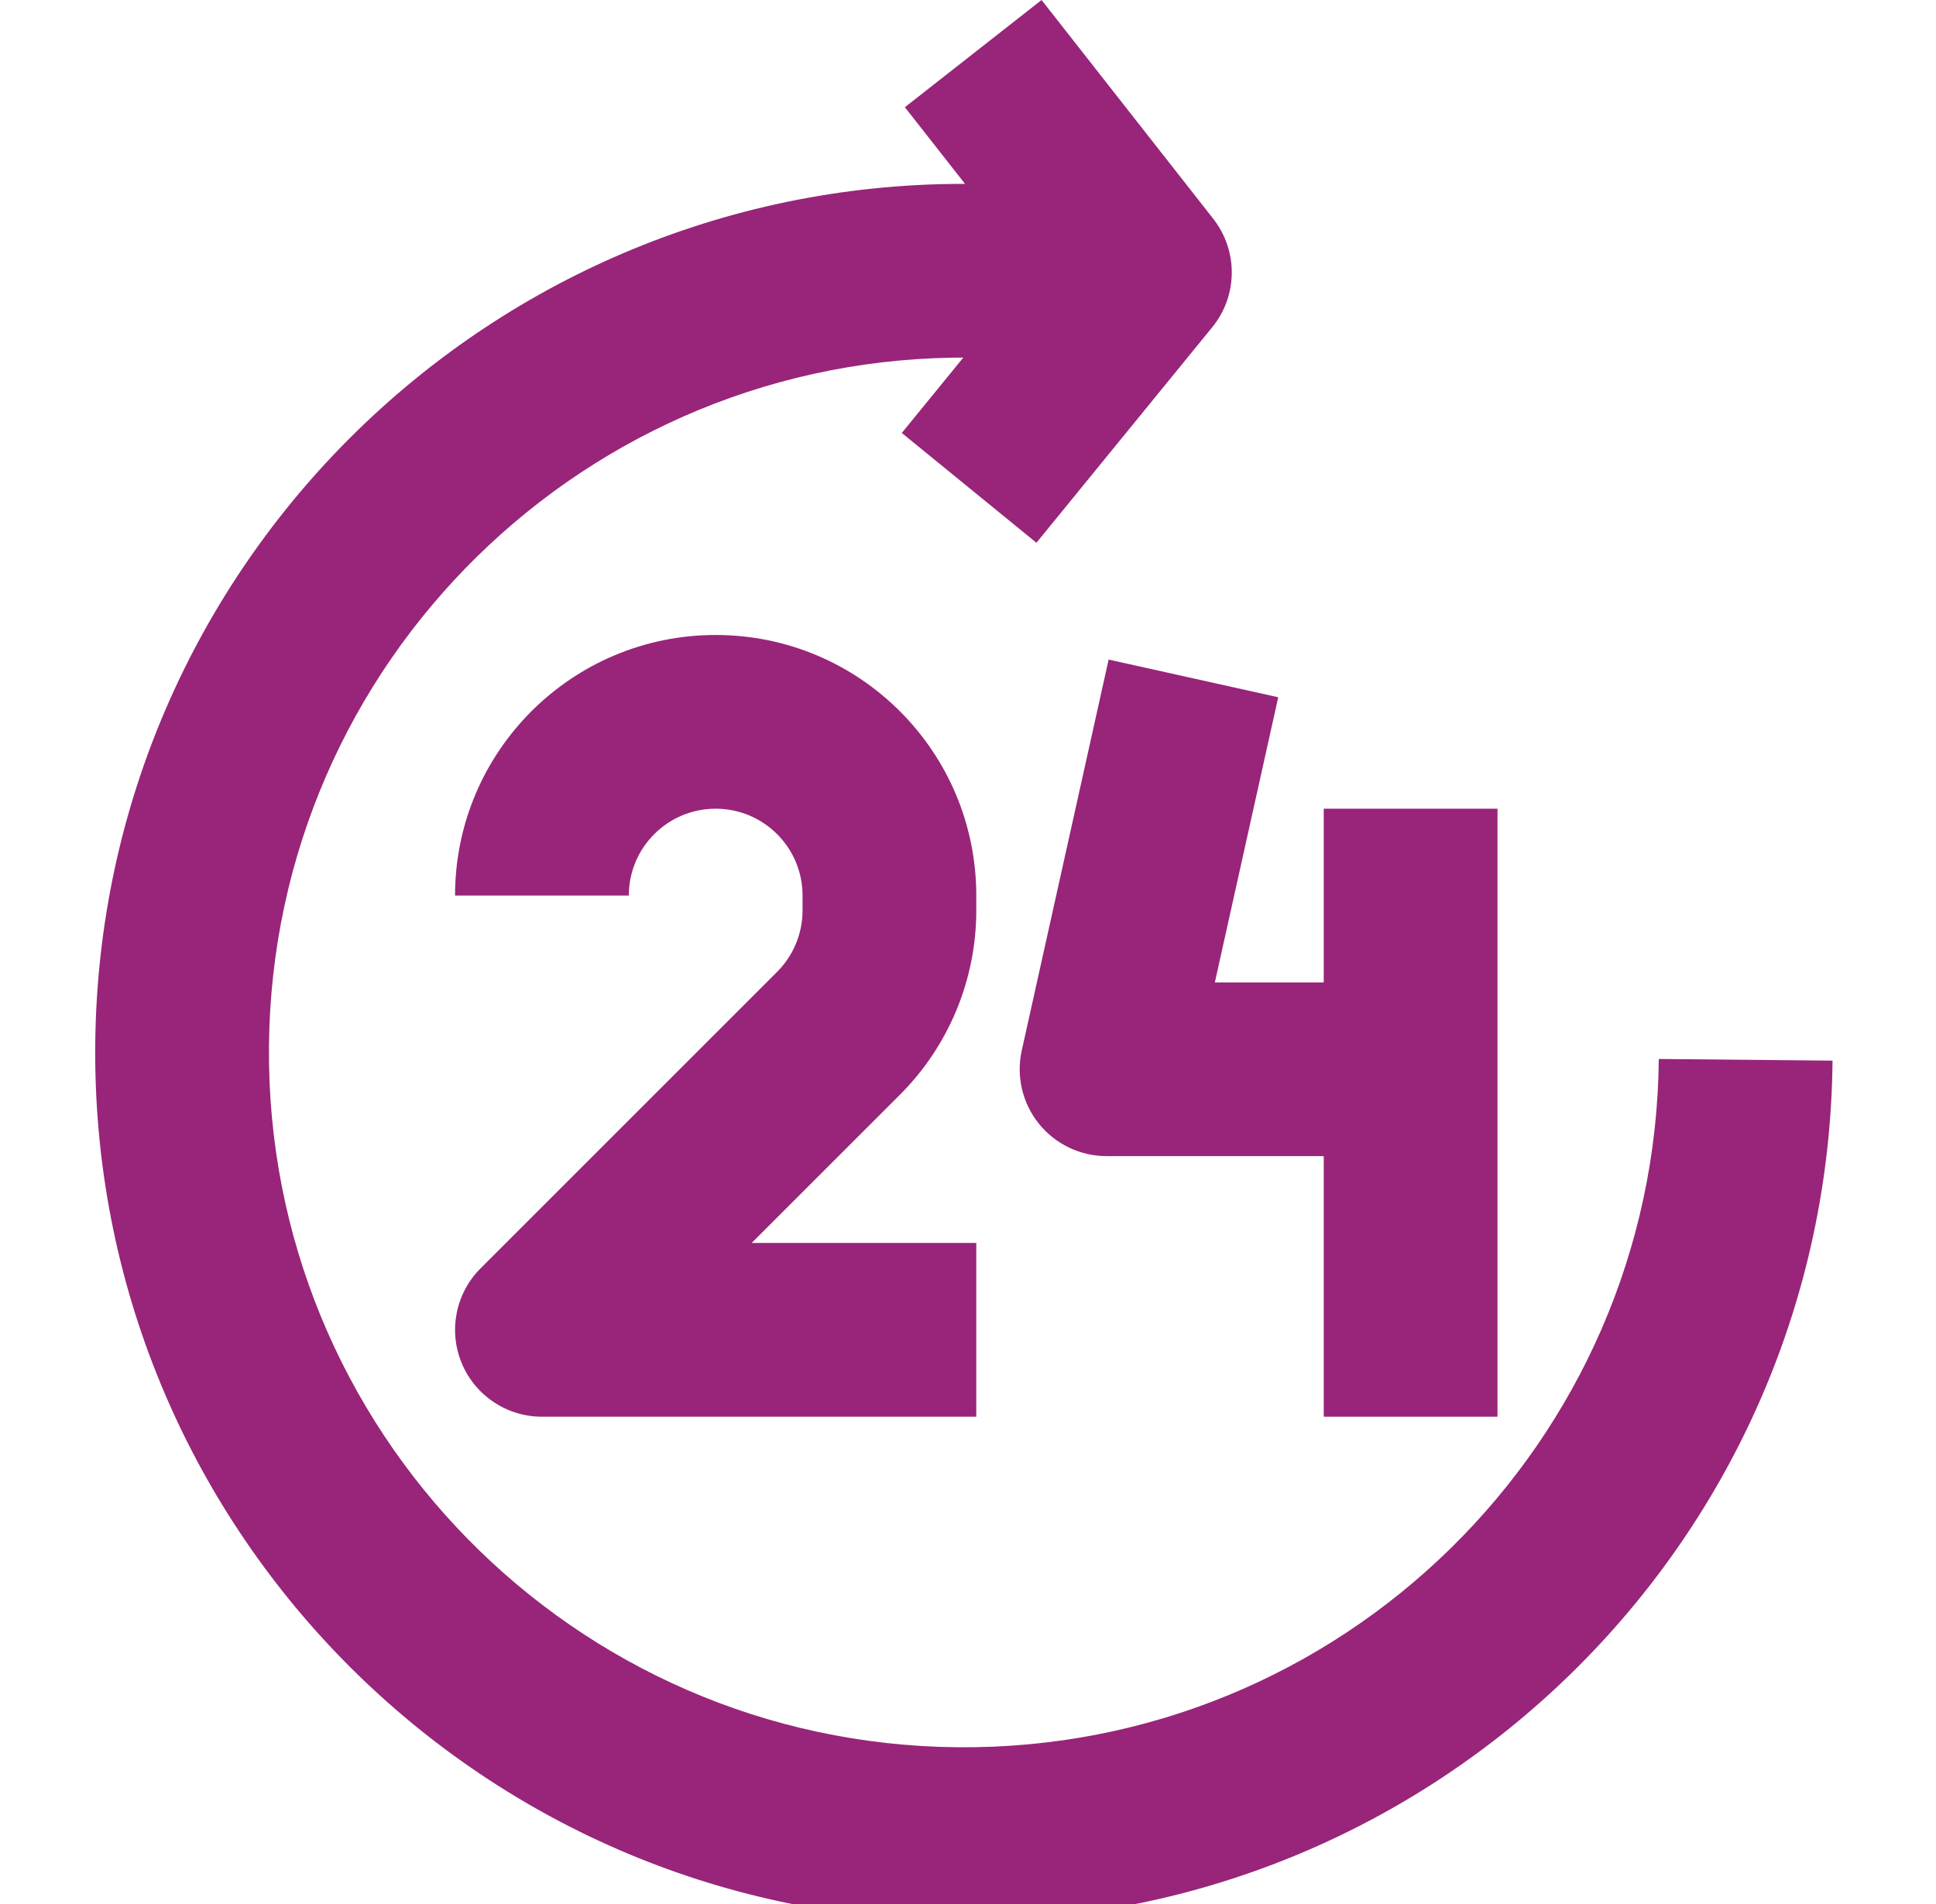 <svg width="61" height="60" viewBox="0 0 61 60" fill="none" xmlns="http://www.w3.org/2000/svg">
<g clip-path="url(#clip0_87_391)">
<path fill-rule="evenodd" clip-rule="evenodd" d="M30.578 11.269C18.485 11.155 8.589 20.865 8.475 32.957C8.361 45.05 18.071 54.945 30.163 55.06C42.256 55.174 52.151 45.464 52.266 33.371L57.74 33.423C57.597 48.539 45.227 60.676 30.112 60.534C14.996 60.391 2.858 48.021 3.001 32.906C3.144 17.79 15.514 5.652 30.629 5.795C32.529 5.813 34.384 6.025 36.176 6.412L35.02 11.762C33.589 11.453 32.104 11.283 30.578 11.269Z" fill="#982579"/>
<path fill-rule="evenodd" clip-rule="evenodd" d="M32.569 8.55L28.511 3.379L32.818 0L38.227 6.894C39.017 7.901 39.004 9.322 38.195 10.313L32.656 17.104L28.414 13.644L32.569 8.55Z" fill="#982579"/>
<path fill-rule="evenodd" clip-rule="evenodd" d="M22.55 25.484C21.038 25.484 19.813 26.709 19.813 28.221H14.338C14.338 23.686 18.015 20.01 22.55 20.01C27.084 20.01 30.761 23.686 30.761 28.221V28.691C30.761 30.869 29.896 32.957 28.356 34.497L23.683 39.169H30.761V44.644H17.076C15.969 44.644 14.97 43.977 14.547 42.954C14.123 41.931 14.357 40.754 15.14 39.971L24.485 30.626C24.998 30.113 25.287 29.417 25.287 28.691V28.221C25.287 26.709 24.061 25.484 22.55 25.484Z" fill="#982579"/>
<path fill-rule="evenodd" clip-rule="evenodd" d="M32.194 33.102L34.931 20.785L40.275 21.972L38.278 30.958H44.446V36.432H34.866C34.036 36.432 33.251 36.055 32.731 35.408C32.212 34.76 32.014 33.912 32.194 33.102Z" fill="#982579"/>
<path fill-rule="evenodd" clip-rule="evenodd" d="M41.709 44.644V25.484H47.183V44.644H41.709Z" fill="#982579"/>
</g>
<defs>
<clipPath id="clip0_87_391">
<rect width="60" height="60" fill="white" transform="translate(0.333)"/>
</clipPath>
</defs>
</svg>
